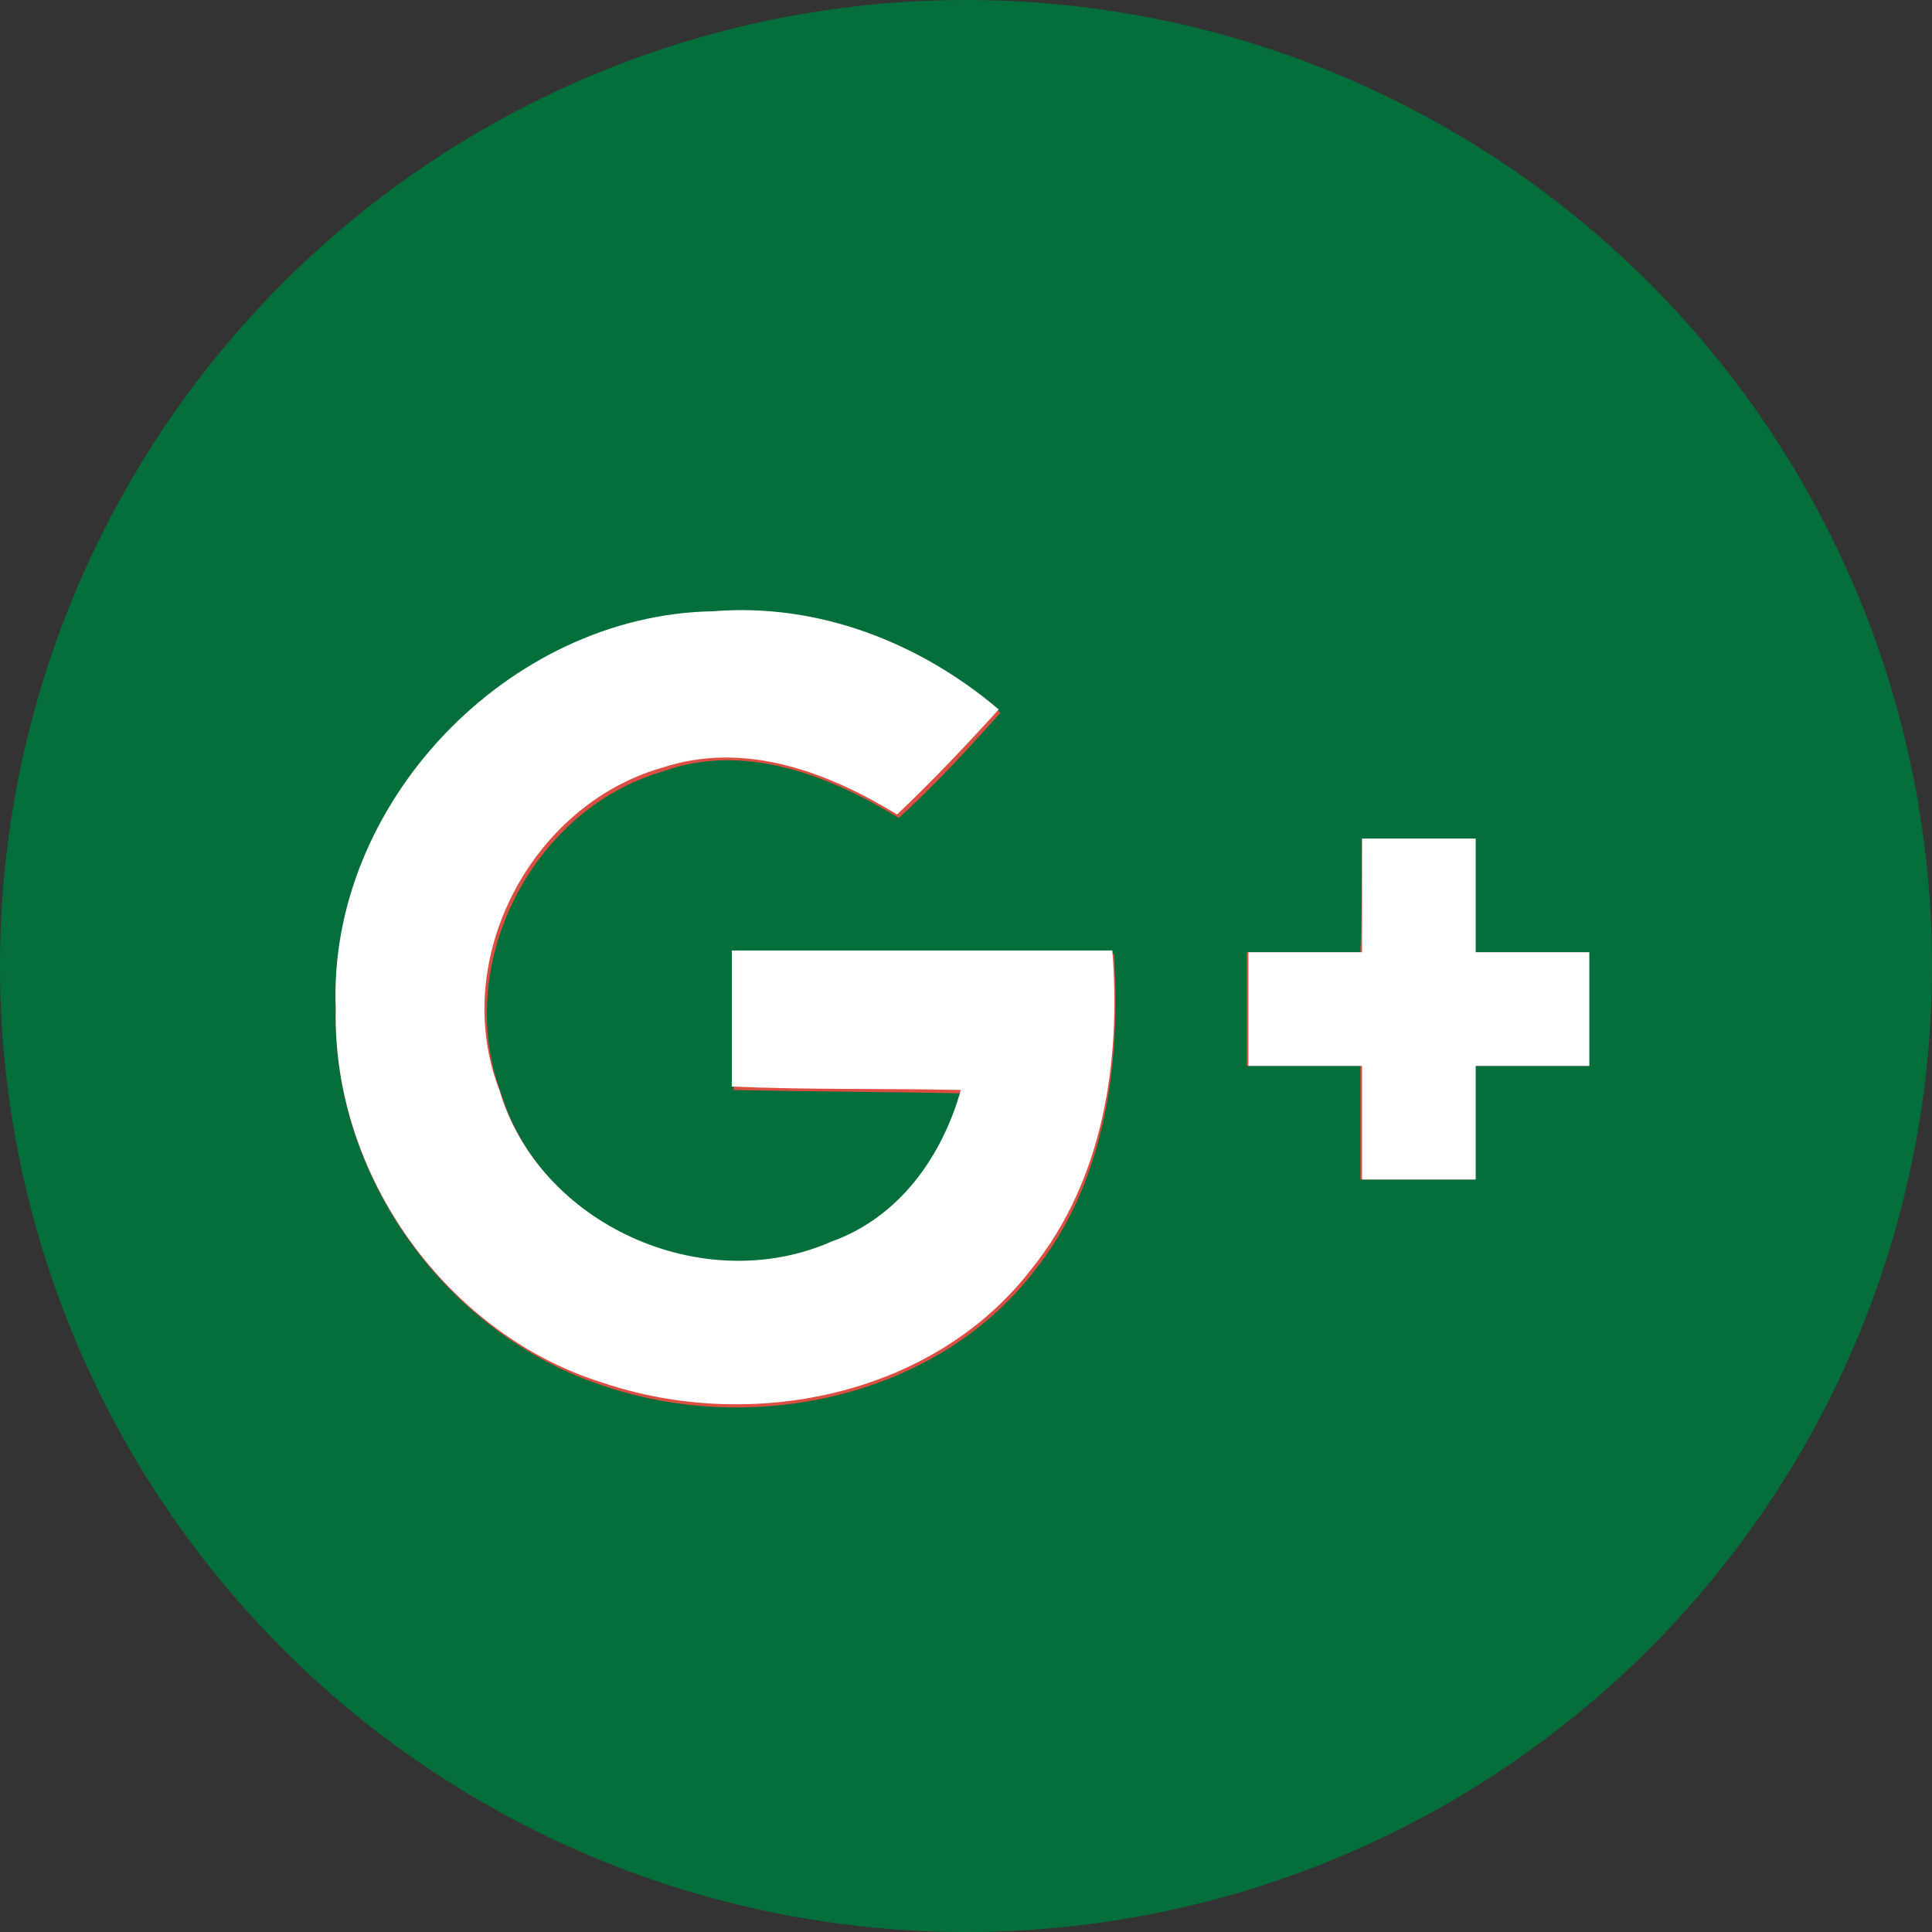 <svg xmlns="http://www.w3.org/2000/svg" xmlns:xlink="http://www.w3.org/1999/xlink" id="Capa_1" x="0px" y="0px" width="112.2px" height="112.2px" viewBox="0 0 112.2 112.2" style="enable-background:new 0 0 112.2 112.2;" xml:space="preserve"><rect x="0" y="0" width="112.2" height="112.2" fill="#333333" stroke="none"/><style type="text/css">	.st0{fill:#046F3B;}	.st1{fill:#DC4E41;}	.st2{fill:#FFFFFF;}</style><g>	<g>		<circle id="XMLID_30_" class="st0" cx="56.1" cy="56.1" r="56.1"></circle>	</g>	<g>		<path class="st1" d="M19.5,58.6c-0.2,9.7,6.4,18.9,15.6,21.9c8.6,2.9,19.2,0.7,24.9-6.6c4.2-5.2,5.1-12.1,4.7-18.5    c-7.4-0.1-14.8,0-22.1,0c0,2.6,0,5.2,0,7.9c4.4,0.1,8.8,0.1,13.3,0.2c-1.1,3.8-3.7,7.4-7.5,8.8c-7.4,3.3-16.9-1-19.3-8.8    c-2.8-7.5,1.8-16.5,9.4-18.7c4.7-1.7,9.6,0.2,13.7,2.7c2.1-1.9,4-4,5.9-6.1c-4.6-3.9-10.5-6.2-16.6-5.7    C29.5,35.7,19.1,46.7,19.5,58.6z"></path>		<path class="st1" d="M79.1,48.7c0,2.2,0,4.4-0.1,6.6c-2.2,0-4.4,0-6.6,0c0,2.2,0,4.4,0,6.6c2.2,0,4.4,0,6.6,0c0,2.2,0,4.4,0,6.6    c2.2,0,4.4,0,6.6,0c0-2.2,0-4.4,0-6.6c2.2,0,4.4,0,6.6,0c0-2.2,0-4.4,0-6.6c-2.2,0-4.4,0-6.6,0c0-2.2,0-4.4,0-6.6    C83.5,48.7,81.3,48.7,79.1,48.7z"></path>		<g>			<path class="st2" d="M19.5,58.6c-0.5-11.9,10-22.9,21.9-23.1c6.1-0.5,12,1.8,16.6,5.7c-1.9,2.1-3.8,4.1-5.9,6.1     c-4.1-2.5-8.9-4.3-13.7-2.7c-7.6,2.2-12.3,11.2-9.4,18.7c2.3,7.8,11.8,12.1,19.3,8.8c3.9-1.4,6.4-4.9,7.5-8.8     c-4.4-0.1-8.8,0-13.3-0.2c0-2.6,0-5.2,0-7.9c7.4,0,14.7,0,22.1,0c0.5,6.4-0.5,13.3-4.7,18.5c-5.7,7.4-16.3,9.5-24.9,6.6     C26,77.5,19.3,68.3,19.5,58.6z"></path>			<path class="st2" d="M79.1,48.7c2.2,0,4.4,0,6.6,0c0,2.2,0,4.4,0,6.6c2.2,0,4.4,0,6.6,0c0,2.2,0,4.4,0,6.6c-2.2,0-4.4,0-6.6,0     c0,2.2,0,4.4,0,6.6c-2.2,0-4.4,0-6.6,0c0-2.2,0-4.4,0-6.6c-2.2,0-4.4,0-6.6,0c0-2.2,0-4.4,0-6.6c2.2,0,4.4,0,6.6,0     C79.1,53.1,79.1,50.9,79.1,48.7z"></path>		</g>	</g></g></svg>